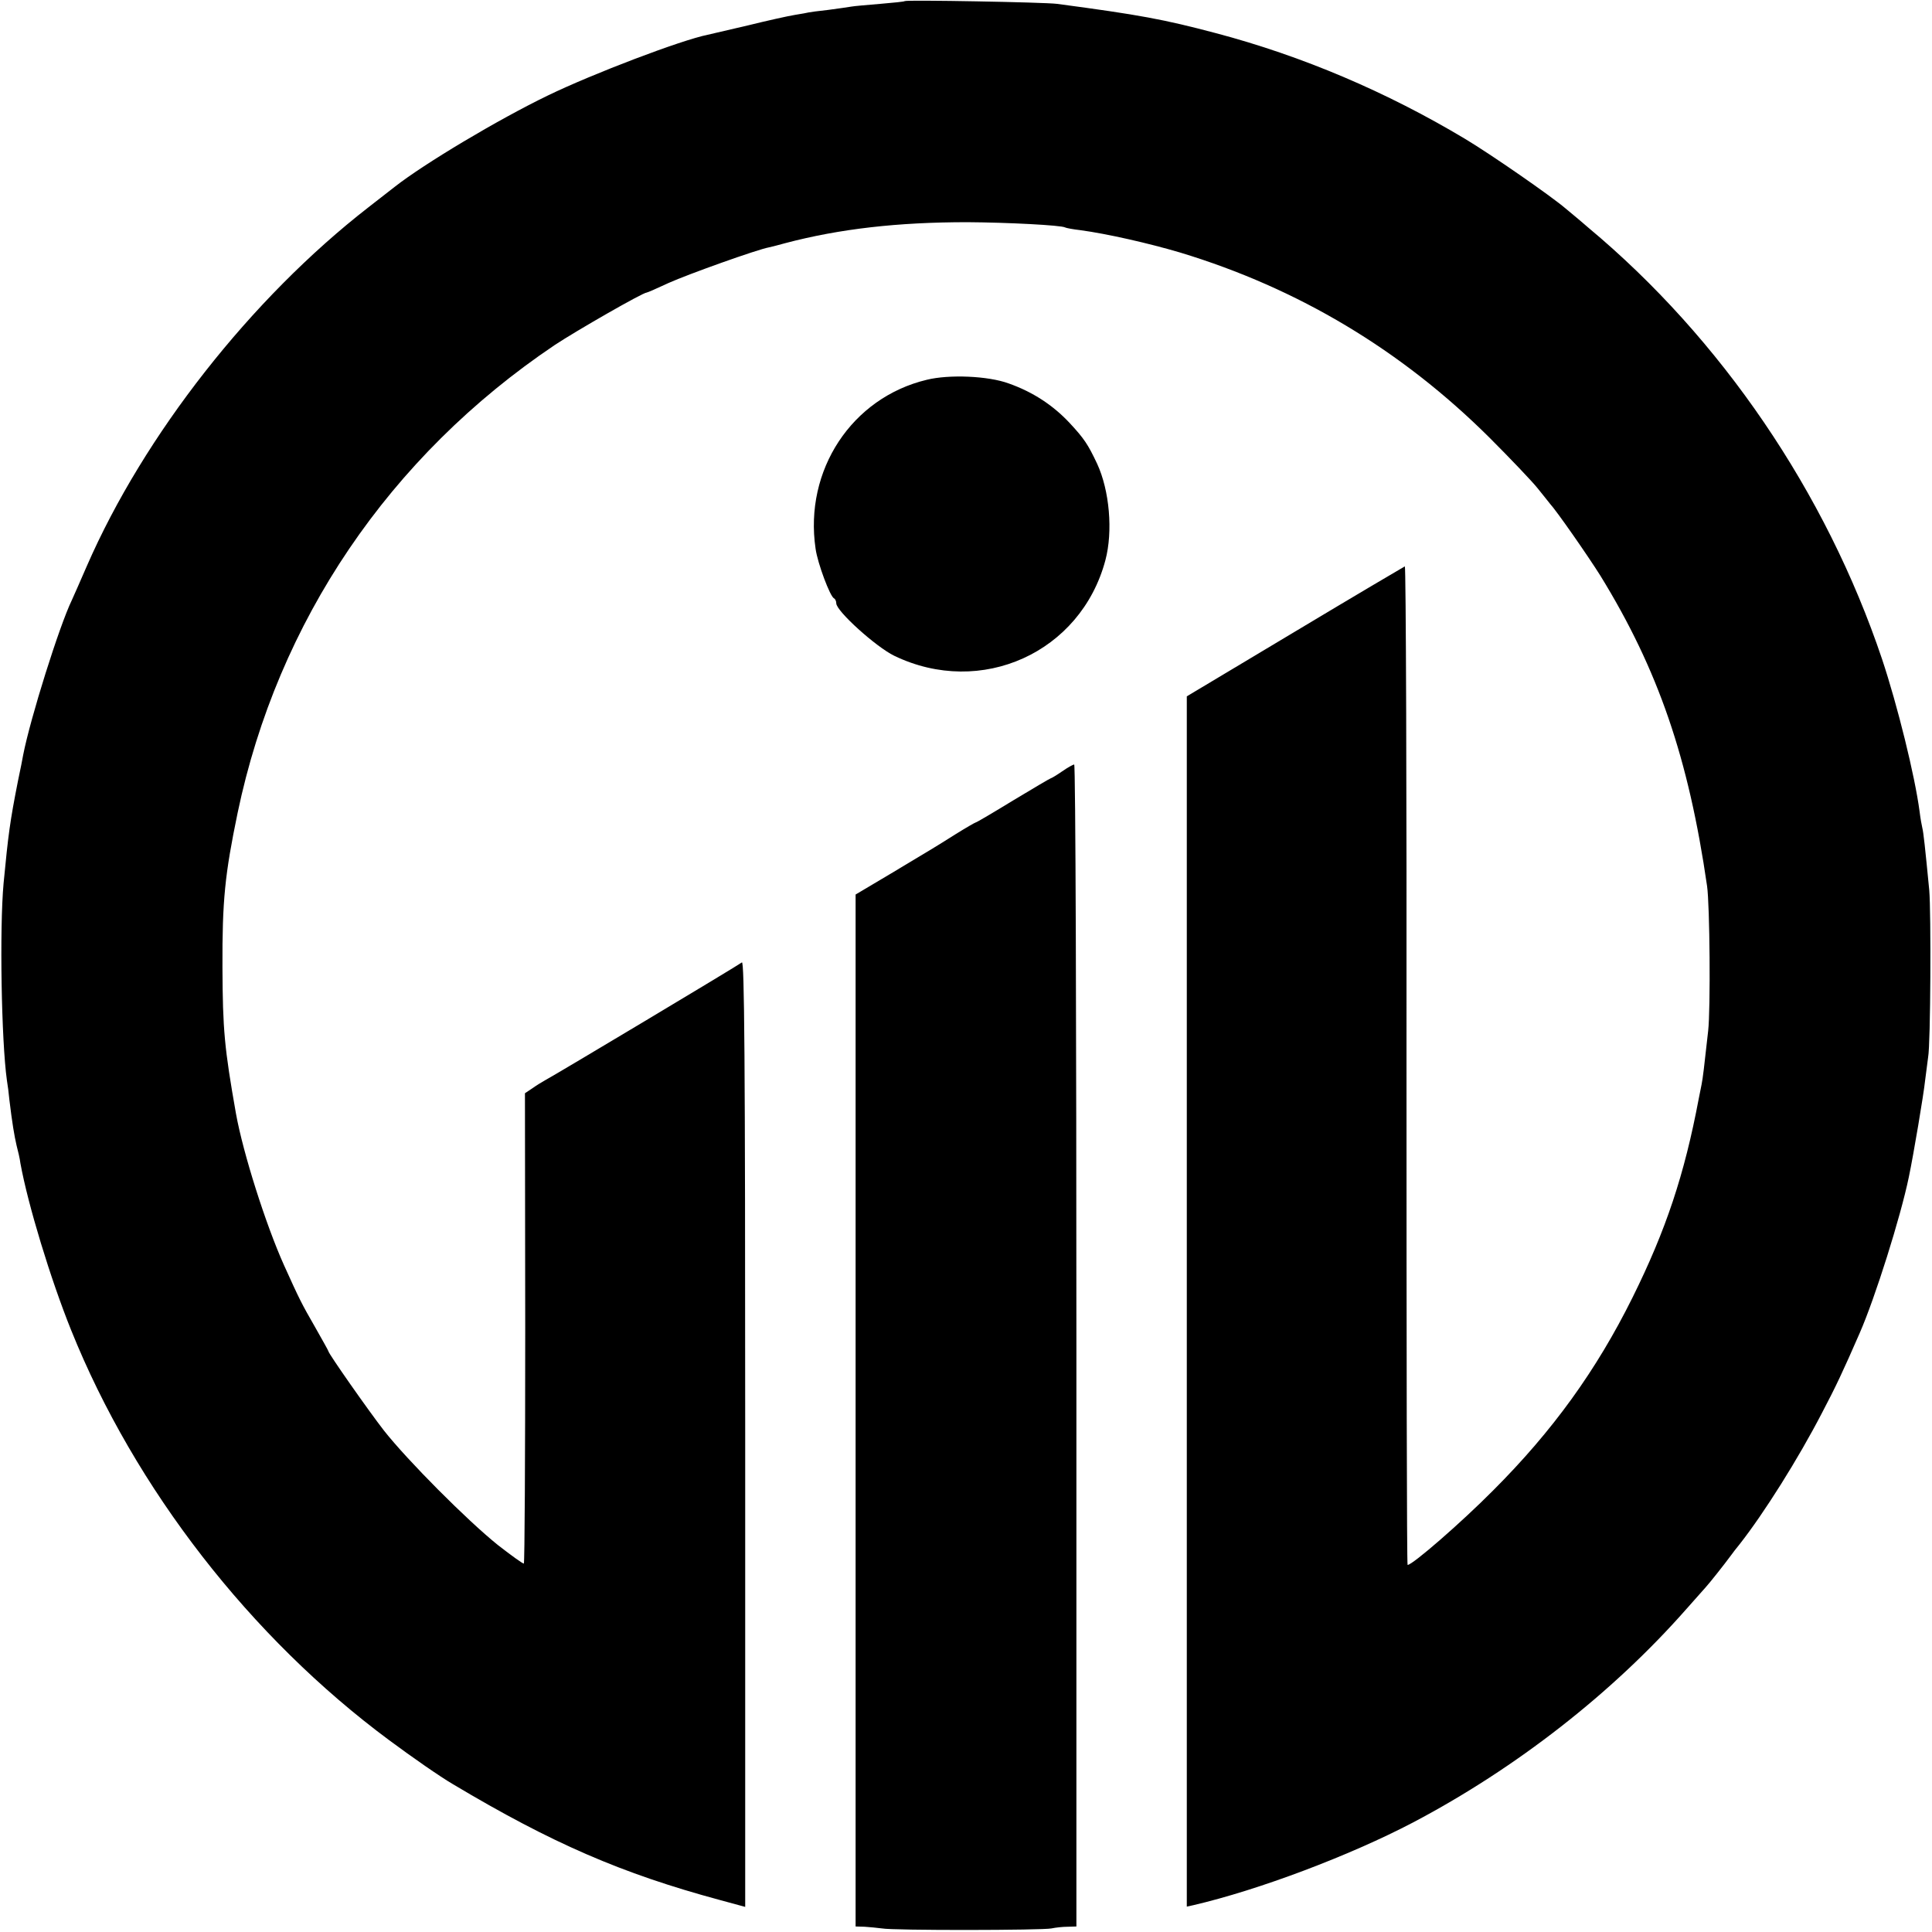 <svg xmlns="http://www.w3.org/2000/svg" version="1.0" viewBox="0 0 700 700"><path d="M327.8.4c-.1.2-4.2.6-8.9 1s-9.5.8-10.5 1c-1 .2-4.8.7-8.4 1.2-3.6.4-6.7.8-7 .9-.3.1-2.5.5-5 .9s-10.1 2.1-17 3.8c-6.9 1.6-13.4 3.1-14.6 3.4-9.5 1.9-41.6 14.1-57.9 22-18 8.7-44.8 24.7-55.5 33.1-.8.6-5.1 4-9.5 7.4-42.6 33.1-81.3 82.5-102 129.9-2.5 5.8-5 11.4-5.5 12.5-4.5 9.3-15 42.7-17.6 56-.2 1.1-1 5.4-1.9 9.5-2.9 14.7-3.5 19.3-5.2 37-1.5 16.4-.8 57.2 1.2 71.4.3 1.7.7 4.9.9 7.1 1 8.3 1.8 13.1 2.6 16.5.5 1.9 1.2 4.8 1.4 6.5 2.7 14.9 10.9 41.9 18.4 60.5 23.1 57.4 65 111.3 115.2 148.5 8.5 6.3 18.4 13.2 23.2 16 35.7 21.3 61 32.3 96.6 41.9l9.2 2.5V519.3c0-137.1-.3-171.3-1.2-170.6-1.2 1-67.2 40.5-71.3 42.7-1.1.6-3.2 1.9-4.6 2.9l-2.7 1.8.1 85c0 46.7-.2 85.2-.5 85.4-.2.2-4.4-2.8-9.4-6.7-11.1-8.9-32.8-30.7-41.3-41.5-5.6-7.2-20.1-27.9-20.1-28.7 0-.2-2.2-4.1-4.8-8.7-4.9-8.5-5.7-10.1-11.3-22.5-6.6-14.7-14.8-40.5-17.4-54.9-4.2-23.8-4.8-30.4-4.9-53-.1-24.3.9-33.8 5.5-56 14.5-69.4 55-129.2 114.9-169.5 7.7-5.1 31.9-19 33.3-19 .3 0 3.9-1.6 8-3.5 6.9-3.1 32-12.1 36.4-12.9 1-.2 3.6-.9 5.8-1.5 19.7-5.2 40.8-7.6 66-7.6 14.8.1 34 1.1 35.4 1.9.3.2 2.9.7 5.6 1 9.6 1.3 24.6 4.7 36.1 8.1 42.9 13 80.2 35.4 112 67 7.7 7.7 15.6 16 17.5 18.4 1.9 2.4 3.9 4.8 4.4 5.5 2.5 2.7 13.7 18.8 18.3 26.1 21 34.1 32 66.2 38.7 112.5 1 6.9 1.3 44.6.4 52.5-1.5 13.5-1.9 17-2.4 19.5-.3 1.4-.7 3.6-1 5-5.2 27.6-11.9 47.7-24 72.1-13.1 26.4-28.9 48.3-50.5 69.9-11.5 11.6-29.2 27-31 27-.3 0-.4-81.5-.4-181 .1-99.6-.2-181-.6-180.8-.4.2-18.4 10.8-39.9 23.7L430 252.3V690.8l2.3-.5c23.7-5.5 56.8-18 79.7-30 37.4-19.7 72.3-47 98.9-77.2 3.1-3.5 6.3-7.1 7.1-8 1.3-1.4 6.7-8.2 9.2-11.6.4-.6 1.8-2.4 3.1-4 8.8-11.2 21.2-30.9 29.8-47.5 5-9.5 7.6-15 13.7-29 5.6-12.8 14.8-42 17.8-56.5 1.7-8.1 5.4-30.1 5.9-35 .4-3.3.9-7.1 1.1-8.5.9-4.7 1.1-52.5.4-60.5-1.5-15.5-2.1-21-2.5-22.5-.2-.8-.7-3.5-1-6-1.7-12.9-8-38.4-13.6-55.2-20.3-60.4-58.3-116.2-106.4-156.3-3.2-2.8-7-5.9-8.3-7-5.4-4.6-26.9-19.5-36.4-25.2-28.4-17-58.9-30-90.3-38.3C421.6 7 413 5.4 383 1.4c-4.7-.6-54.6-1.5-55.2-1z"/><path d="M335.8 137.6c-27.2 6.5-44.5 32.8-40.3 61.2.7 5.2 5.3 17.5 6.7 18 .4.2.8 1 .8 1.8 0 2.8 14.4 15.8 21 19 31.5 15.2 67.6-1.2 76.5-34.6 2.8-10.5 1.5-25.3-3-35-3.3-7-4.7-9.1-10-14.8-6-6.4-13.3-11.2-22.1-14.3-7.4-2.7-21.5-3.3-29.6-1.3zM384.8 279.5c-2 1.4-3.9 2.5-4.1 2.5-.2 0-6.3 3.6-13.6 8-7.2 4.4-13.3 8-13.6 8-.2 0-3.5 1.9-7.2 4.2-8.4 5.3-8 5-23.5 14.3l-12.8 7.6V698l3.3.1c1.7.1 4.6.4 6.2.6 4.1.8 58.4.7 61.5 0 1.4-.3 4-.6 5.8-.6l3.2-.1V487.5c0-115.8-.3-210.5-.8-210.5-.4 0-2.4 1.1-4.4 2.5z"/></svg>